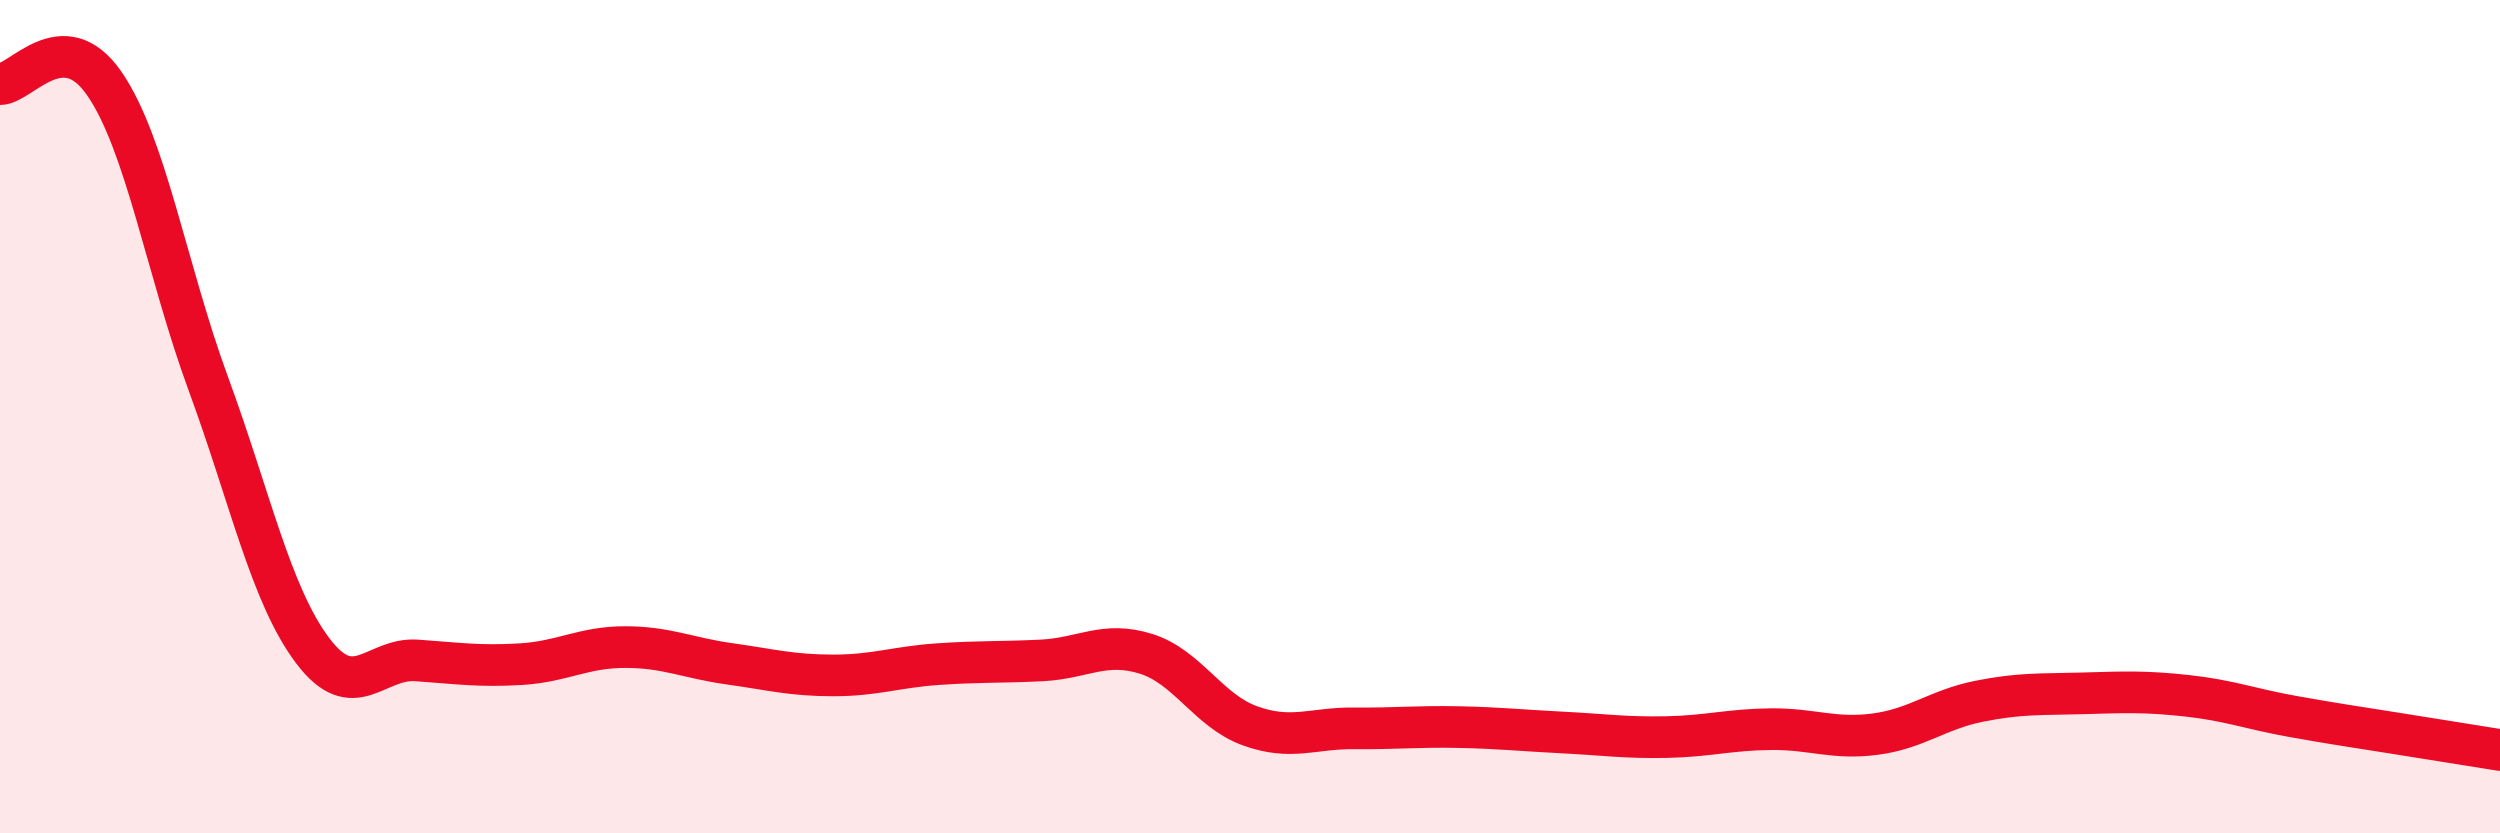 
    <svg width="60" height="20" viewBox="0 0 60 20" xmlns="http://www.w3.org/2000/svg">
      <path
        d="M 0,2.02 C 0.5,2.02 1.5,0.56 2.5,2 C 3.5,3.44 4,6.49 5,9.21 C 6,11.93 6.5,14.28 7.5,15.61 C 8.5,16.94 9,15.78 10,15.85 C 11,15.92 11.5,16 12.5,15.94 C 13.5,15.88 14,15.53 15,15.53 C 16,15.53 16.5,15.79 17.5,15.93 C 18.5,16.07 19,16.21 20,16.21 C 21,16.21 21.5,16.01 22.5,15.94 C 23.5,15.87 24,15.9 25,15.85 C 26,15.8 26.5,15.38 27.5,15.69 C 28.5,16 29,17.06 30,17.42 C 31,17.78 31.5,17.47 32.5,17.48 C 33.5,17.49 34,17.43 35,17.45 C 36,17.47 36.5,17.53 37.5,17.58 C 38.5,17.63 39,17.71 40,17.69 C 41,17.67 41.5,17.51 42.5,17.5 C 43.5,17.49 44,17.75 45,17.62 C 46,17.49 46.5,17.03 47.5,16.83 C 48.5,16.63 49,16.67 50,16.64 C 51,16.61 51.5,16.59 52.5,16.7 C 53.5,16.81 54,17.01 55,17.19 C 56,17.37 56.5,17.44 57.5,17.6 C 58.5,17.76 59.5,17.92 60,18L60 20L0 20Z"
        fill="#EB0A25"
        opacity="0.1"
        stroke-linecap="round"
        stroke-linejoin="round"
      />
      <path
        d="M 0,2.02 C 0.5,2.02 1.5,0.56 2.5,2 C 3.5,3.44 4,6.49 5,9.21 C 6,11.93 6.5,14.28 7.5,15.61 C 8.5,16.94 9,15.78 10,15.85 C 11,15.92 11.5,16 12.5,15.94 C 13.5,15.88 14,15.53 15,15.53 C 16,15.53 16.5,15.79 17.5,15.93 C 18.5,16.07 19,16.21 20,16.21 C 21,16.21 21.5,16.01 22.5,15.94 C 23.5,15.87 24,15.9 25,15.85 C 26,15.8 26.5,15.38 27.5,15.69 C 28.5,16 29,17.06 30,17.42 C 31,17.78 31.5,17.47 32.5,17.48 C 33.5,17.49 34,17.43 35,17.45 C 36,17.47 36.5,17.53 37.5,17.58 C 38.5,17.63 39,17.71 40,17.69 C 41,17.67 41.5,17.51 42.5,17.5 C 43.5,17.49 44,17.75 45,17.62 C 46,17.49 46.5,17.03 47.5,16.83 C 48.5,16.63 49,16.67 50,16.64 C 51,16.61 51.5,16.59 52.5,16.7 C 53.5,16.81 54,17.01 55,17.19 C 56,17.37 56.5,17.44 57.5,17.6 C 58.5,17.76 59.5,17.92 60,18"
        stroke="#EB0A25"
        stroke-width="1"
        fill="none"
        stroke-linecap="round"
        stroke-linejoin="round"
      />
    </svg>
  